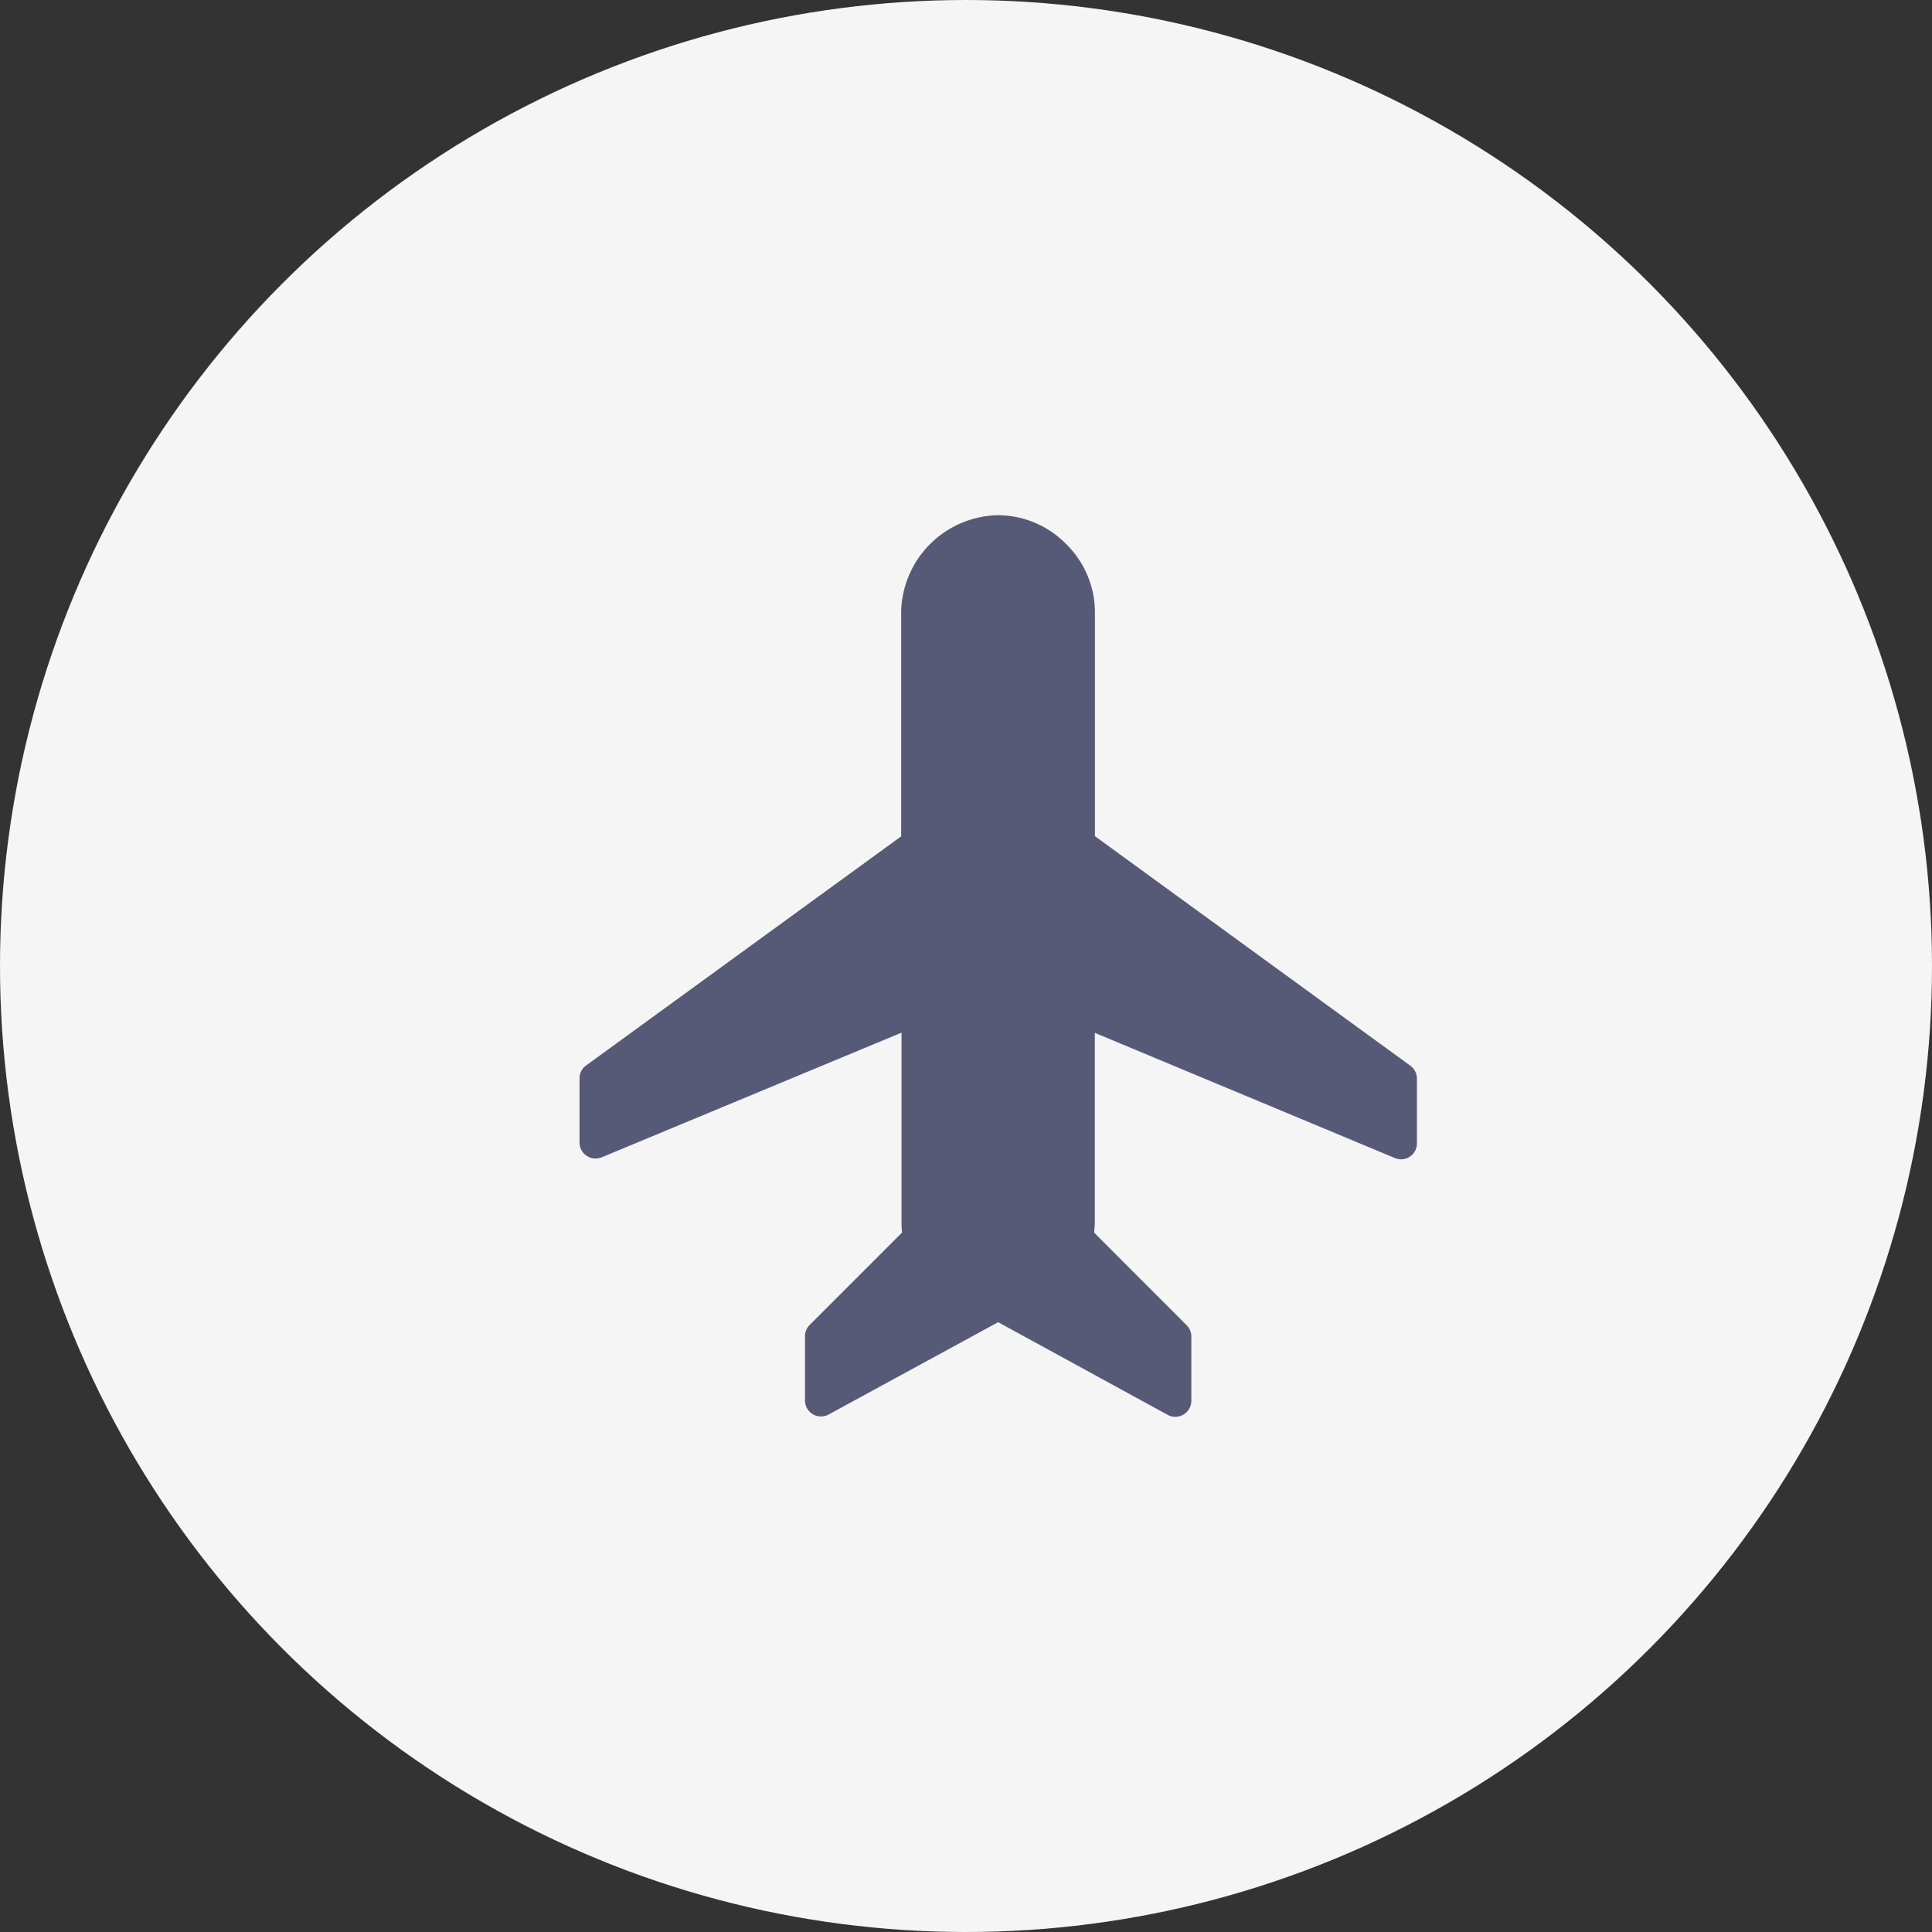 <svg xmlns="http://www.w3.org/2000/svg" width="30" height="30"><rect width="100%" height="100%" fill="#333333" stroke="none"/><g data-name="Group 2803" transform="translate(9417 16454)"><circle data-name="Ellipse 693" cx="15" cy="15" r="15" transform="translate(-9417 -16454)" fill="#f5f5f5"/><path data-name="Path 1393" d="M-9400.451-16445.558a1.49 1.49 0 00-1.056-.442 1.534 1.534 0 00-1.5 1.5v3.487l-4.894 3.559a.241.241 0 00-.1.2v1a.244.244 0 00.11.2.247.247 0 00.234.025l4.656-1.936v2.965a1.066 1.066 0 00.009.138l-1.436 1.436a.247.247 0 00-.072.175v1a.248.248 0 00.366.216l2.633-1.434 2.633 1.439a.244.244 0 00.244-.005.225.225 0 00.049-.037.247.247 0 00.074-.175v-1a.247.247 0 00-.072-.174l-1.436-1.437c0-.046.008-.092.009-.139v-2.965l4.66 1.944a.246.246 0 00.323-.132.242.242 0 00.019-.1v-1a.247.247 0 00-.1-.2l-4.9-3.566v-3.484a1.487 1.487 0 00-.453-1.058z" fill="#575a76"/></g></svg>